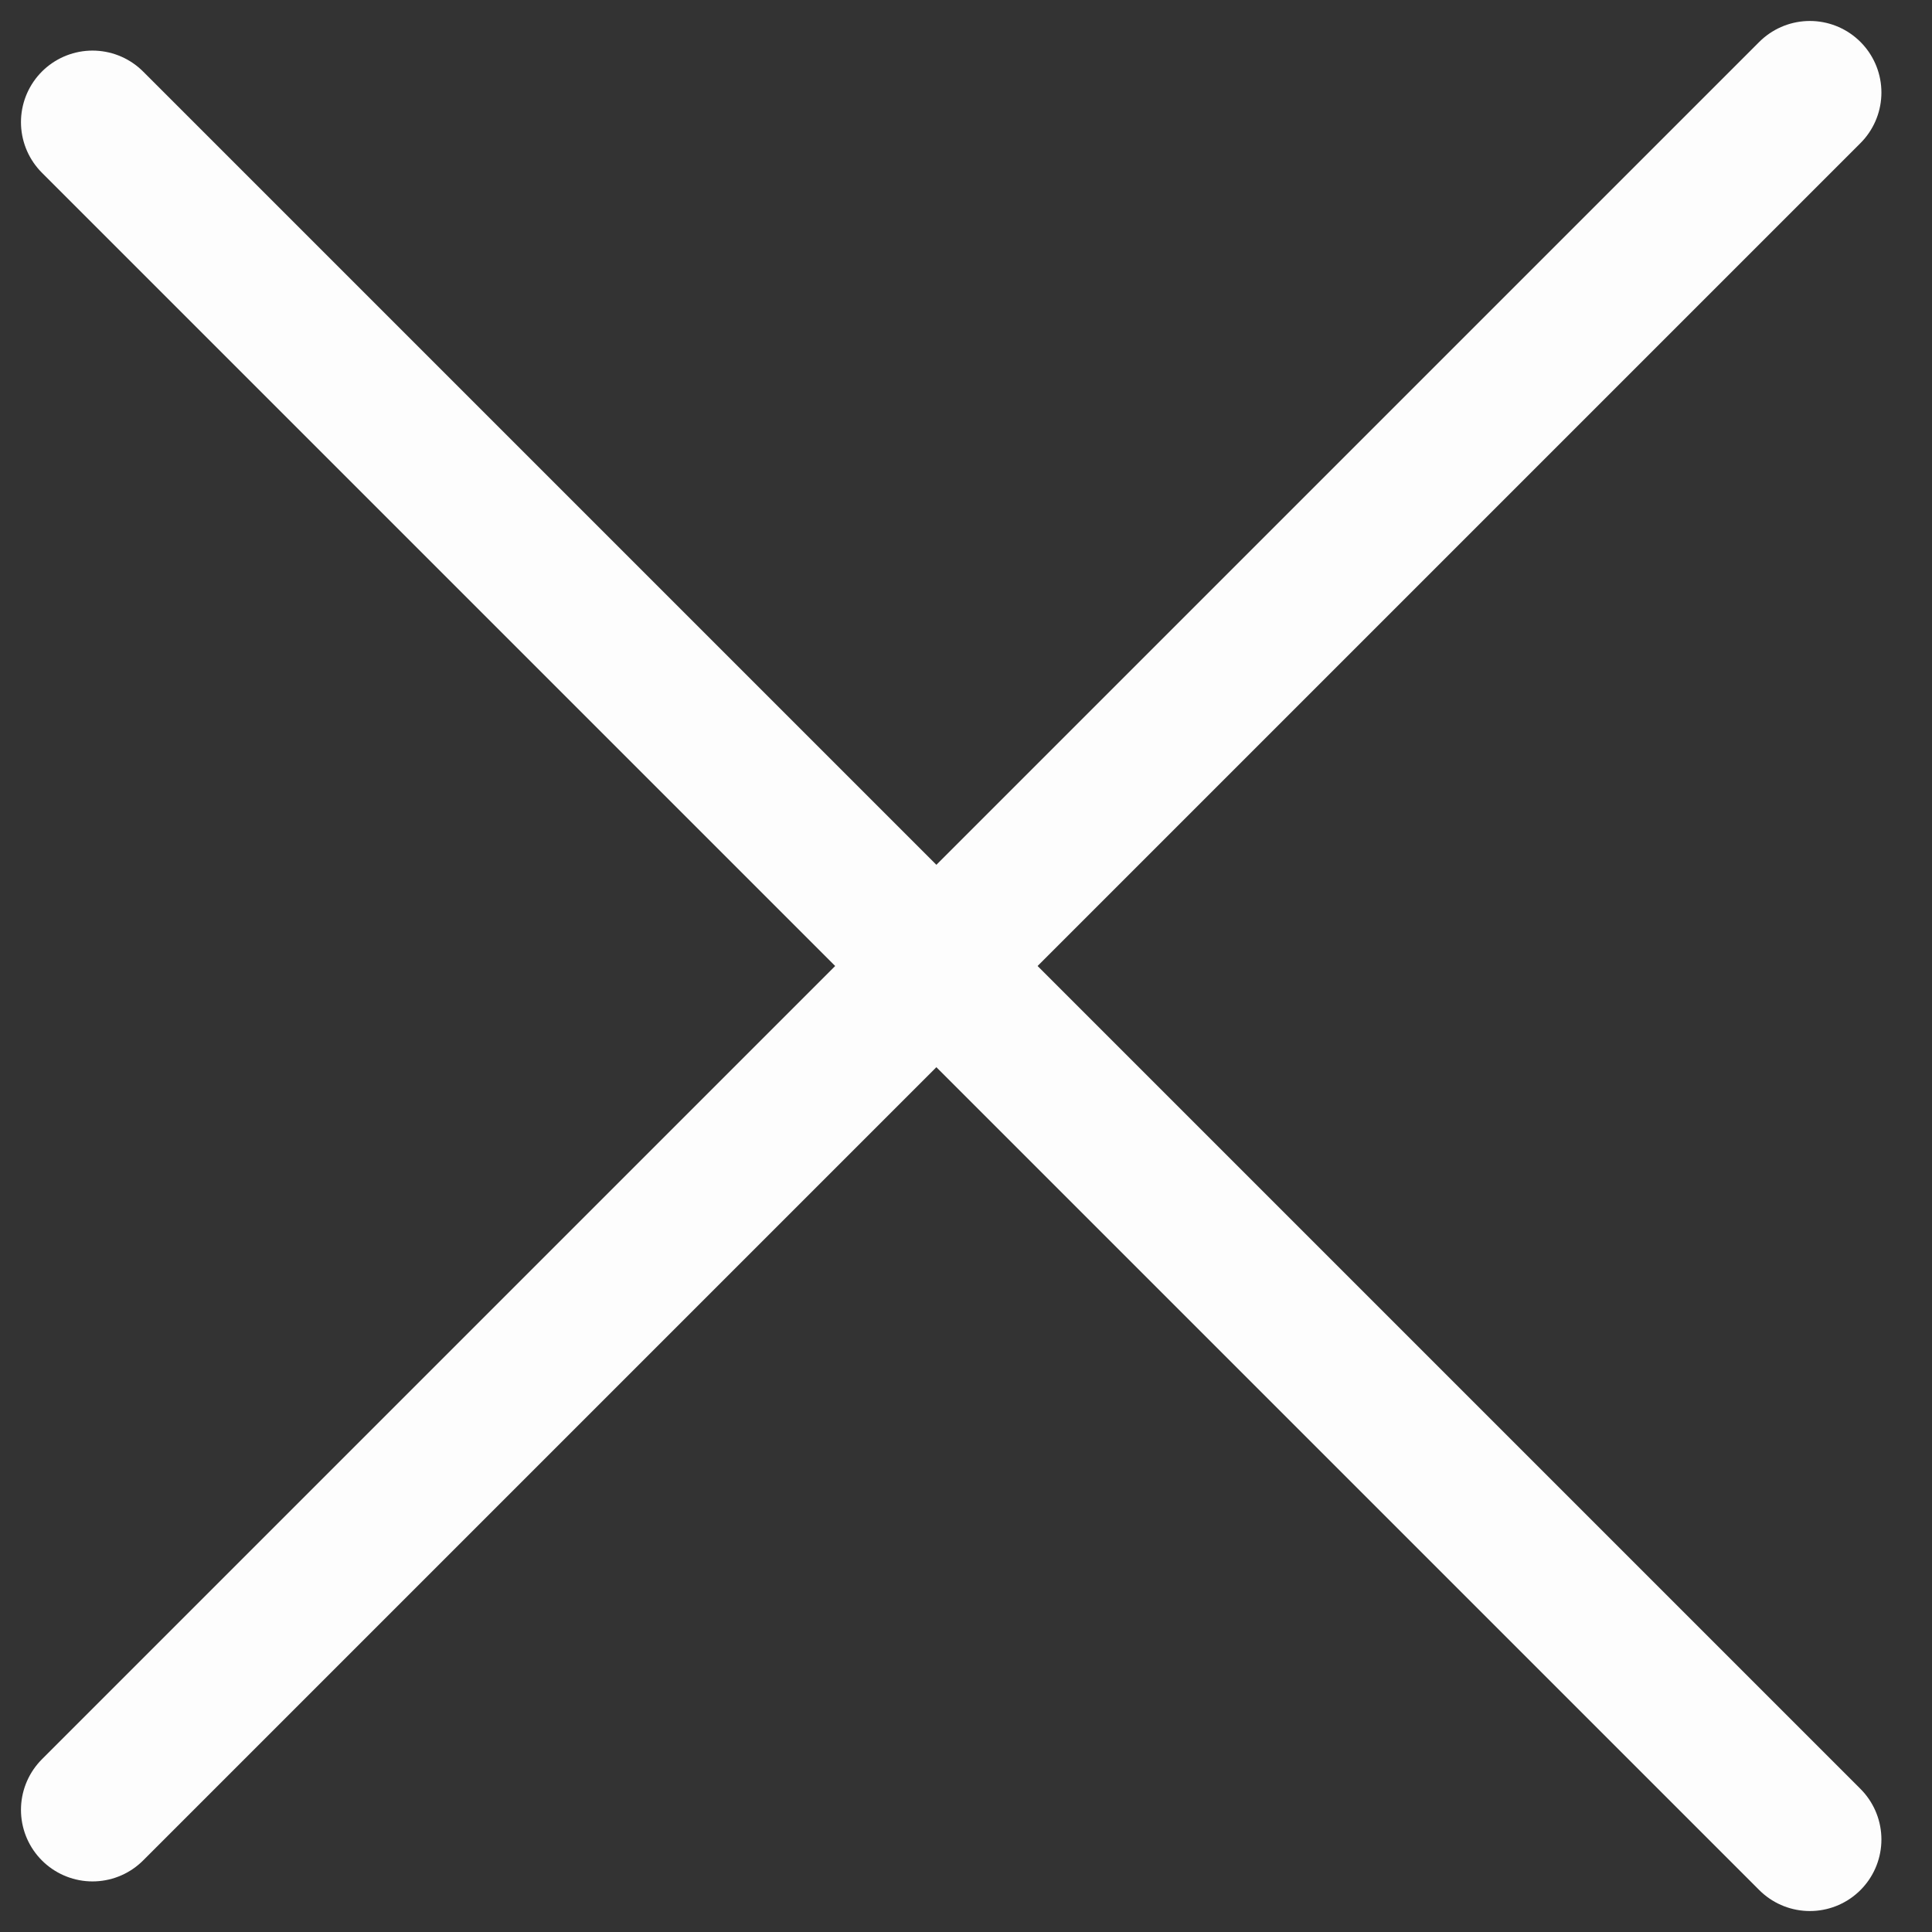 <?xml version="1.0" encoding="UTF-8"?> <svg xmlns="http://www.w3.org/2000/svg" width="27" height="27" viewBox="0 0 27 27" fill="none"><rect x="0" y="0" width="27" height="27" fill="#333333" stroke="none"/><path d="M25.293 25.707L1.293 1.707" stroke="#FDFDFD" stroke-width="2" stroke-linecap="round"></path><path d="M1.293 25.293L25.293 1.293" stroke="#FDFDFD" stroke-width="2" stroke-linecap="round"></path></svg> 